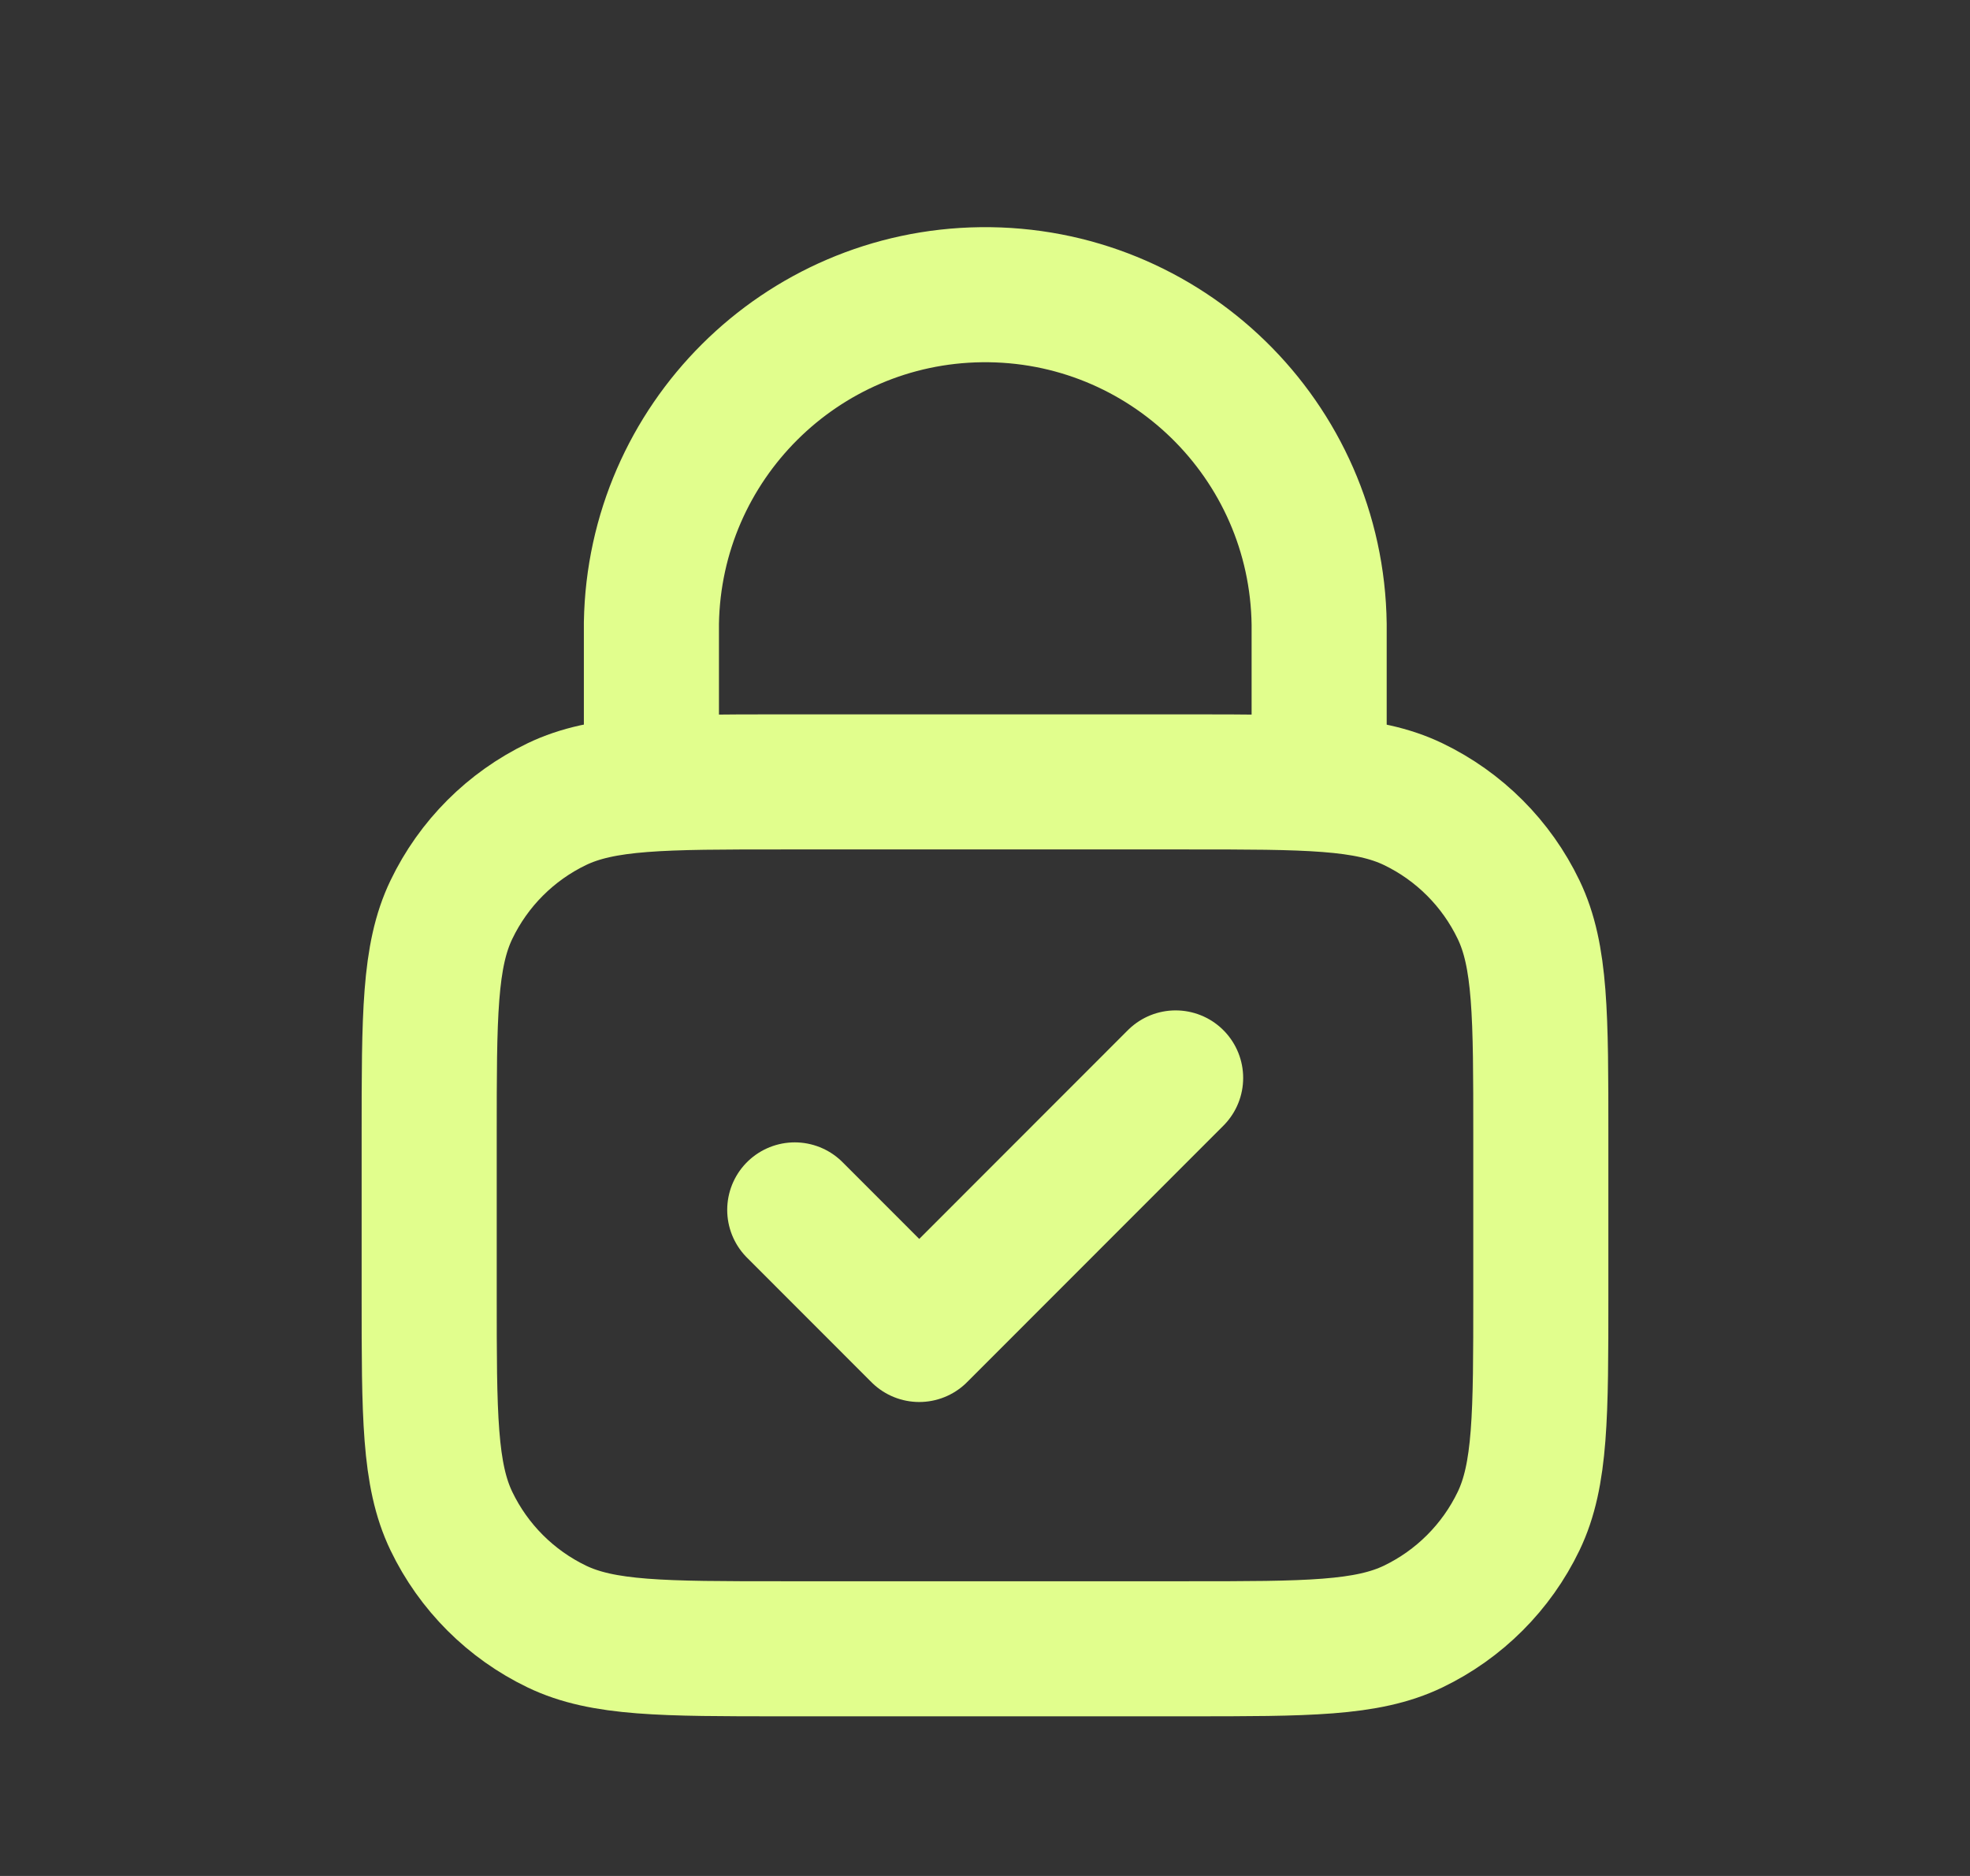 <svg width="21" height="20" viewBox="0 0 21 20" fill="none" xmlns="http://www.w3.org/2000/svg">
<rect x="0" y="0" width="21" height="20" fill="#333333" stroke="none"/>
<path d="M14.062 8.334V6.657C14.037 4.691 12.424 3.118 10.458 3.142C8.533 3.166 6.977 4.717 6.944 6.641V8.334" stroke="#E1FE8D" stroke-width="1.44" stroke-linecap="round" stroke-linejoin="round"/>
<path d="M8.472 12.899L9.799 14.227L12.532 11.492" stroke="#E1FE8D" stroke-width="1.44" stroke-linecap="round" stroke-linejoin="round"/>
<path d="M8.343 17.578H12.657C13.933 17.578 14.571 17.578 15.064 17.341C15.555 17.105 15.952 16.708 16.188 16.217C16.425 15.724 16.425 15.085 16.425 13.809V12.104C16.425 10.828 16.425 10.19 16.188 9.698C15.952 9.206 15.555 8.809 15.064 8.573C14.571 8.336 13.933 8.336 12.657 8.336H8.343C7.067 8.336 6.429 8.336 5.936 8.573C5.445 8.809 5.048 9.206 4.812 9.698C4.575 10.19 4.575 10.828 4.575 12.104V13.809C4.575 15.085 4.575 15.724 4.812 16.217C5.048 16.708 5.445 17.105 5.936 17.341C6.429 17.578 7.067 17.578 8.343 17.578Z" stroke="#E1FE8D" stroke-width="1.44" stroke-linecap="round" stroke-linejoin="round"/>
</svg>
